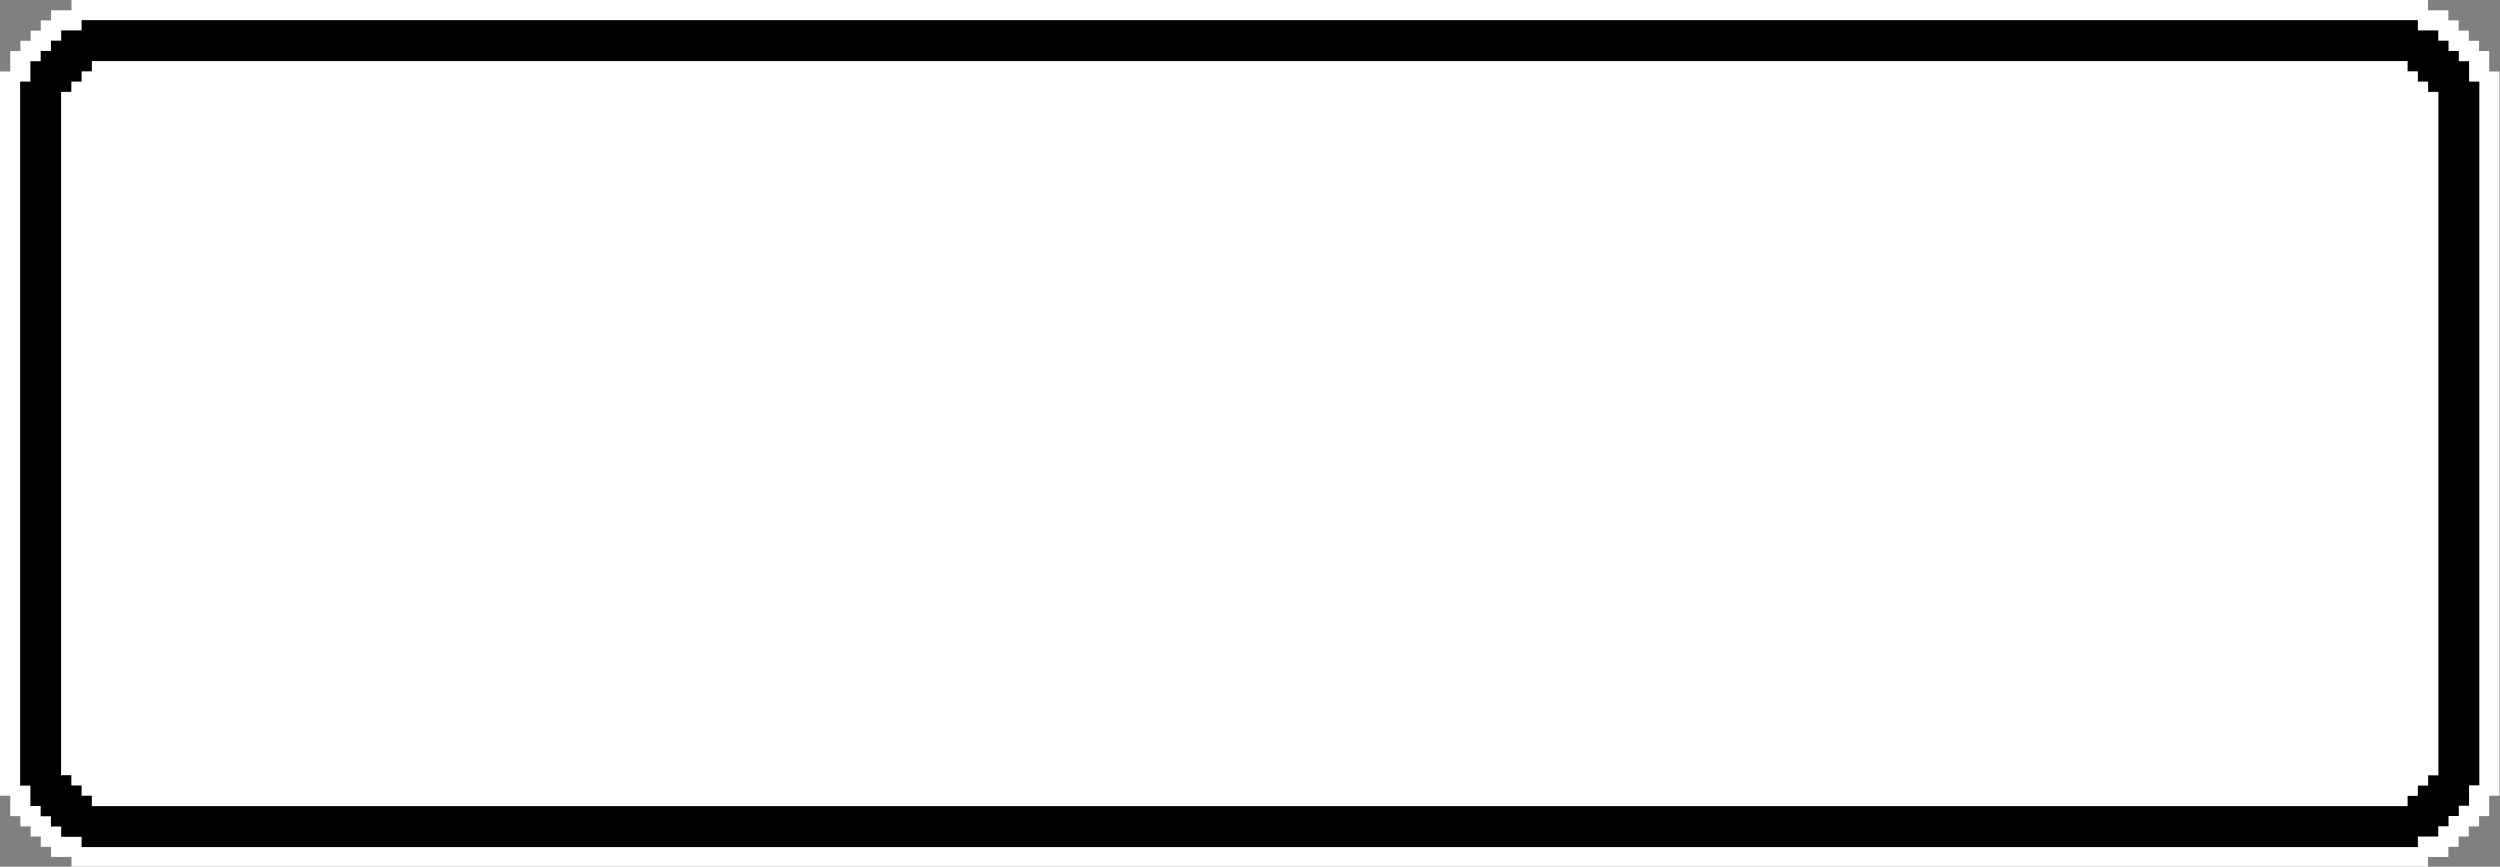 <?xml version="1.0" encoding="UTF-8" standalone="no"?><svg xmlns="http://www.w3.org/2000/svg" xmlns:xlink="http://www.w3.org/1999/xlink" fill="#ffffff" height="65" preserveAspectRatio="xMidYMid meet" version="1" viewBox="0.0 0.0 187.5 65.0" width="187.5" zoomAndPan="magnify"><rect x="0.0" y="0.0" width="187.5" height="65.0" fill="#808080" stroke="none"/><g id="change1_1"><path d="M186.69 5.36L186.69 3.83 185.93 3.83 185.93 3.06 185.16 3.06 185.16 2.3 184.4 2.3 184.4 1.53 183.63 1.53 183.63 0.77 182.1 0.77 182.1 0 5.36 0 5.36 0.77 3.83 0.77 3.83 1.53 3.06 1.53 3.06 2.3 2.3 2.3 2.3 3.06 1.53 3.06 1.53 3.83 0.77 3.83 0.77 5.36 0 5.36 0 59.68 0.77 59.68 0.77 61.21 1.53 61.21 1.53 61.98 2.3 61.98 2.3 62.74 3.06 62.74 3.06 63.51 3.83 63.51 3.83 64.27 5.36 64.27 5.36 65.04 182.1 65.04 182.1 64.27 183.63 64.27 183.63 63.51 184.4 63.51 184.4 62.74 185.16 62.74 185.16 61.98 185.93 61.98 185.93 61.21 186.69 61.21 186.69 59.68 187.46 59.68 187.46 5.36 186.69 5.36z"/></g><g id="change2_1"><path d="M181.34,62.74h1.53v-.77h.77v-.77h.77v-.77h.77v-1.53h.77V6.12h-.77v-1.53h-.77v-.77h-.77v-.77h-.77v-.77h-1.53v-.77H6.12v.77h-1.53v.77h-.77v.77h-.77v.77h-.77v1.53h-.77V58.92h.77v1.53h.77v.77h.77v.77h.77v.77h1.53v.77H181.34v-.77ZM6.89,60.45v-.77h-.77v-.77h-.77v-.77h-.77V6.89h.77v-.77h.77v-.77h.77v-.77H180.57v.77h.77v.77h.77v.77h.77V58.15h-.77v.77h-.77v.77h-.77v.77H6.89Z" fill="#000000"/></g></svg>
